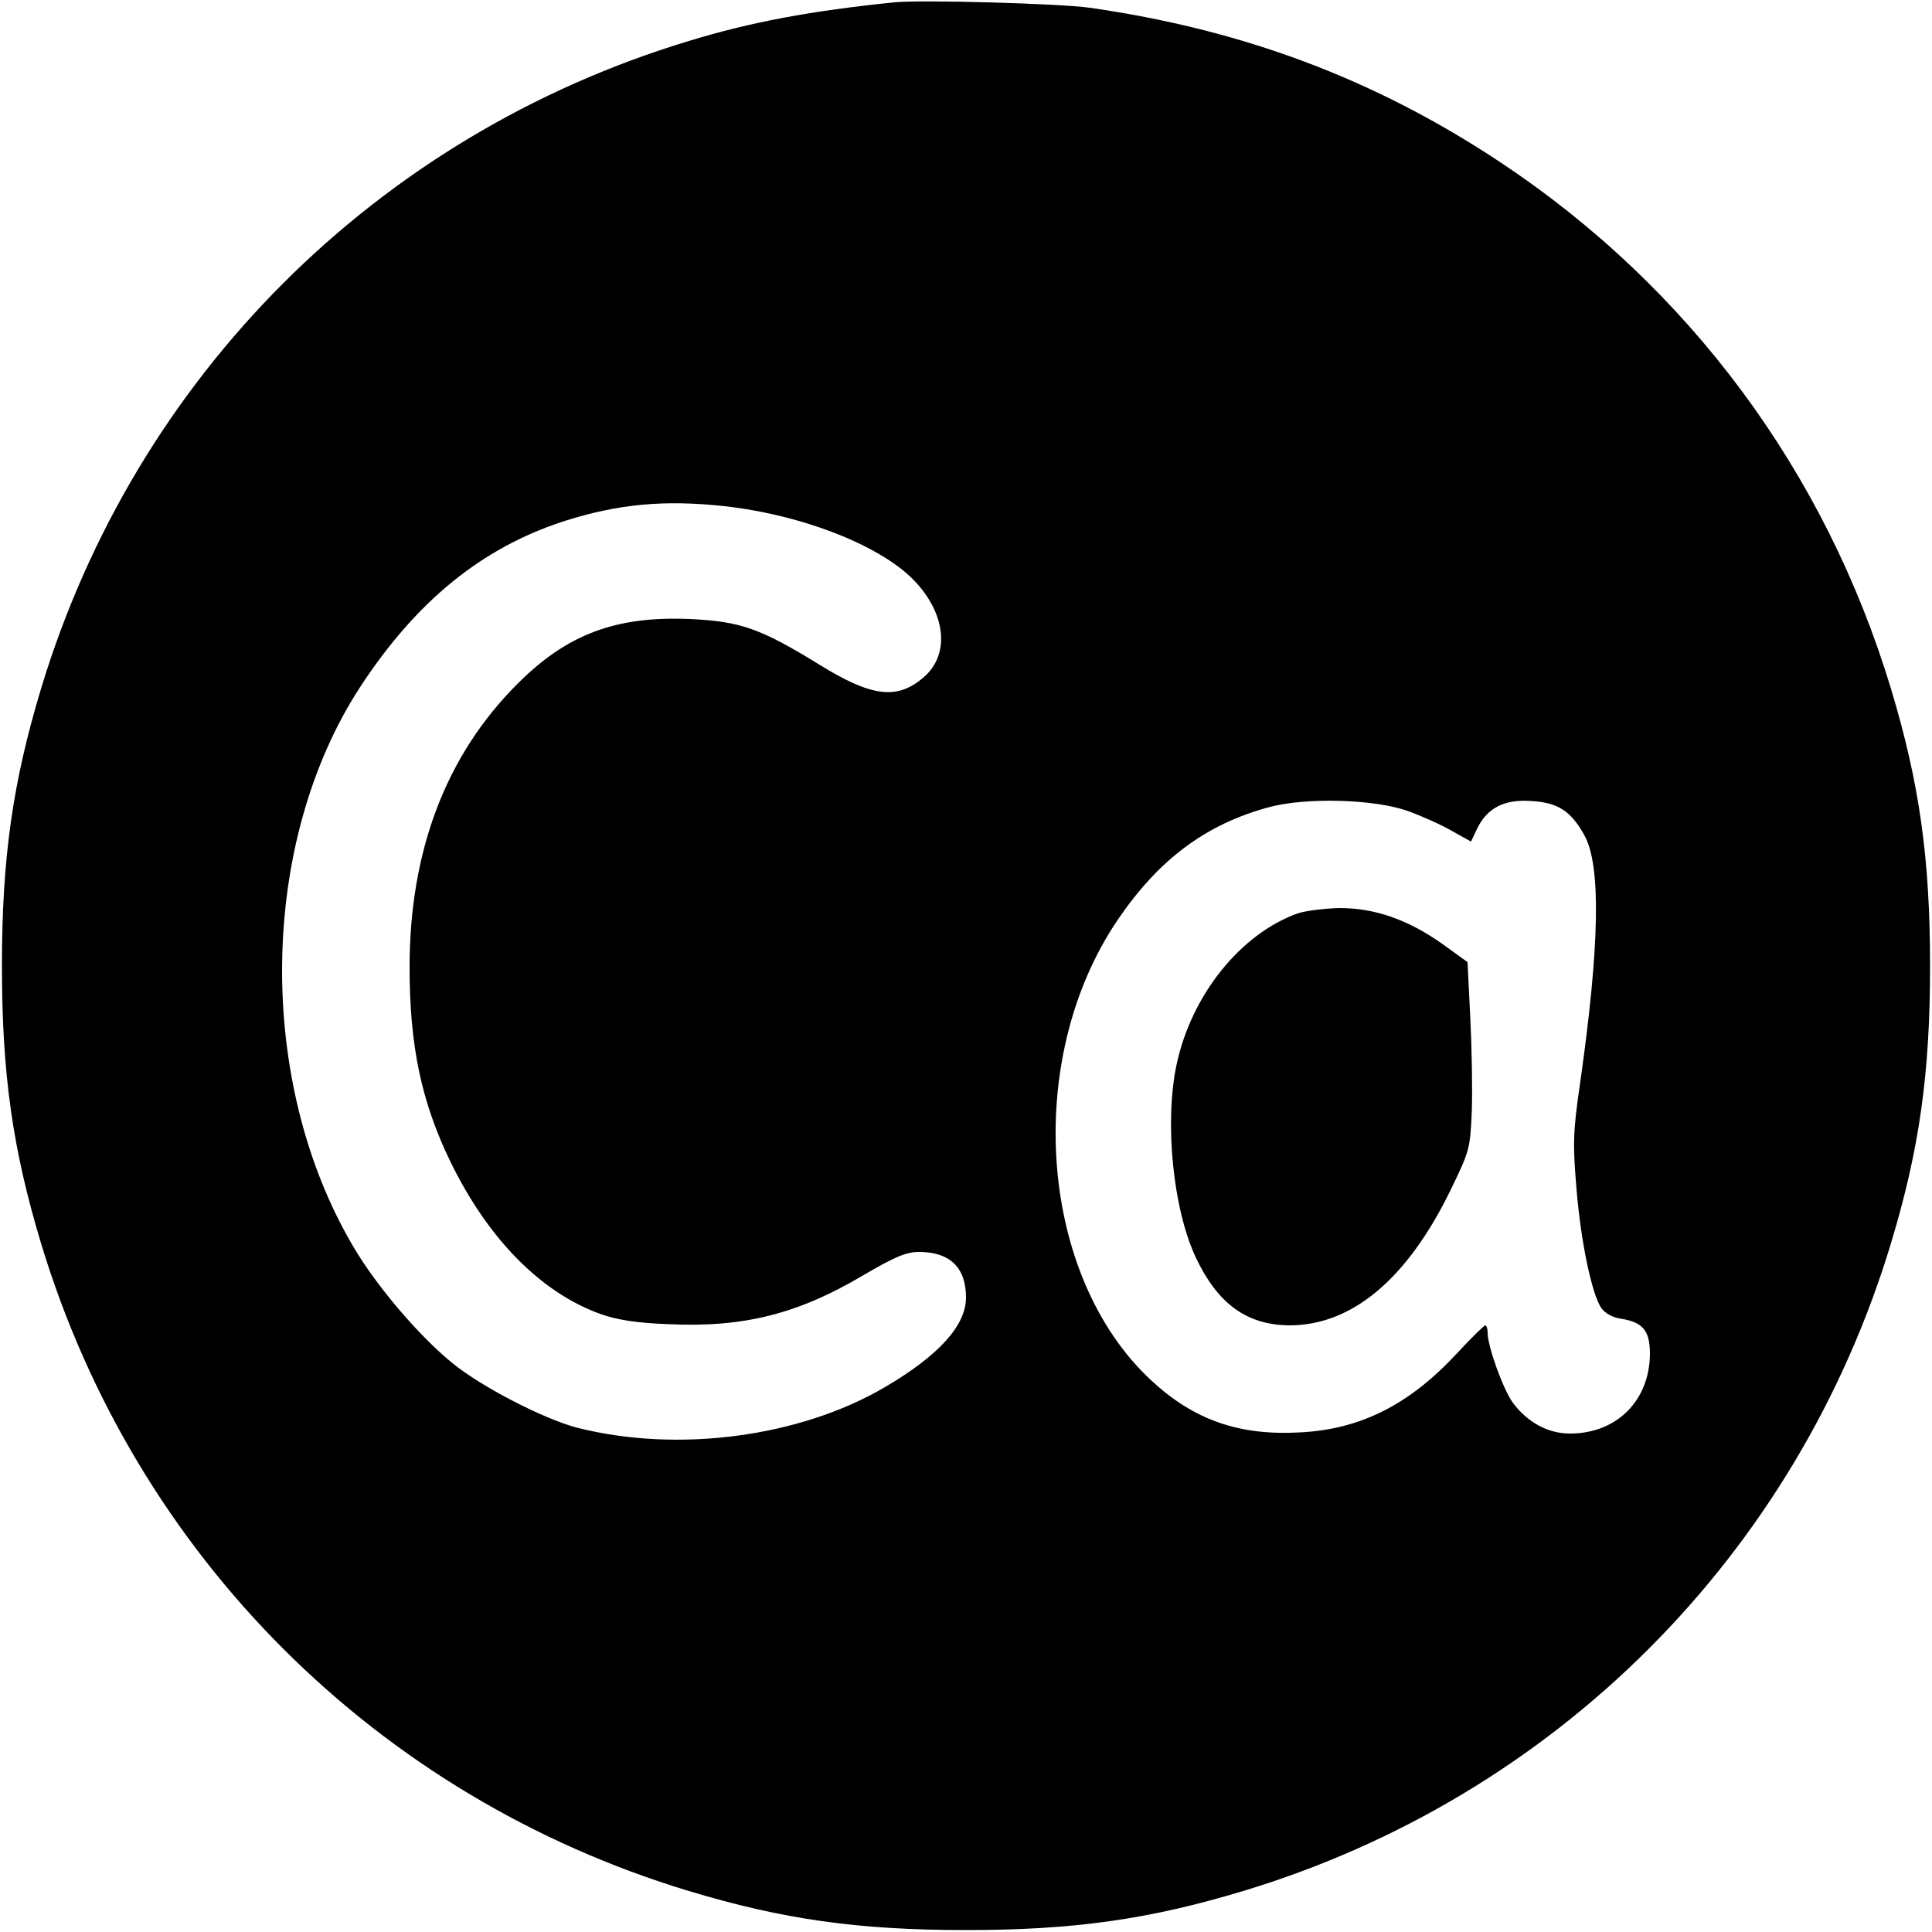 <?xml version="1.0" standalone="no"?>
<!DOCTYPE svg PUBLIC "-//W3C//DTD SVG 20010904//EN"
 "http://www.w3.org/TR/2001/REC-SVG-20010904/DTD/svg10.dtd">
<svg version="1.0" xmlns="http://www.w3.org/2000/svg"
 width="500pt" height="500pt" viewBox="0 0 500 500"
 preserveAspectRatio="xMidYMid meet">
<g transform="translate(0,500) scale(0.1,-0.1)"
fill="#000000" stroke="none">
<path d="M2315 4994 c-216 -22 -372 -51 -532 -100 -808 -244 -1433 -869 -1677
-1677 -73 -242 -101 -437 -101 -717 0 -280 28 -475 101 -717 244 -808 869
-1433 1677 -1677 242 -73 437 -101 717 -101 280 0 475 28 717 101 808 244
1433 869 1677 1677 73 242 101 437 101 717 0 280 -28 475 -101 717 -170 563
-523 1039 -1011 1363 -324 215 -665 343 -1063 400 -79 11 -436 21 -505 14z
m-440 -1304 c207 -23 414 -106 497 -199 78 -86 85 -188 17 -245 -68 -58 -134
-49 -267 33 -154 95 -206 113 -337 119 -191 8 -317 -39 -445 -167 -185 -184
-280 -432 -280 -734 0 -202 30 -347 105 -502 97 -200 234 -340 390 -396 43
-15 93 -23 177 -26 193 -9 334 27 501 126 82 48 112 61 145 61 80 0 122 -40
122 -118 0 -72 -70 -150 -210 -232 -220 -129 -535 -171 -796 -105 -85 22 -249
106 -324 168 -86 70 -195 198 -254 298 -254 427 -247 1047 16 1451 146 223
315 360 527 429 141 45 261 56 416 39z m1769 -789 c33 -12 83 -34 111 -50 l52
-29 16 34 c26 53 70 76 140 71 68 -4 102 -25 137 -88 44 -78 40 -287 -11 -644
-18 -124 -19 -155 -9 -272 11 -135 39 -270 64 -308 9 -13 29 -25 52 -28 56 -9
74 -31 74 -91 -1 -121 -86 -206 -207 -206 -57 0 -110 29 -148 80 -25 35 -65
145 -65 181 0 10 -3 19 -6 19 -3 0 -36 -32 -72 -71 -124 -134 -250 -198 -407
-206 -158 -9 -275 32 -385 134 -292 270 -333 831 -87 1193 106 156 228 247
391 291 96 26 273 21 360 -10z"/>
<path d="M3358 2636 c-148 -53 -275 -212 -313 -391 -32 -150 -9 -375 50 -500
57 -120 132 -174 242 -175 162 0 305 120 417 350 49 101 51 107 55 205 2 55 0
164 -4 243 l-7 142 -65 47 c-89 63 -175 93 -266 93 -40 -1 -88 -7 -109 -14z"/>
</g>
</svg>
